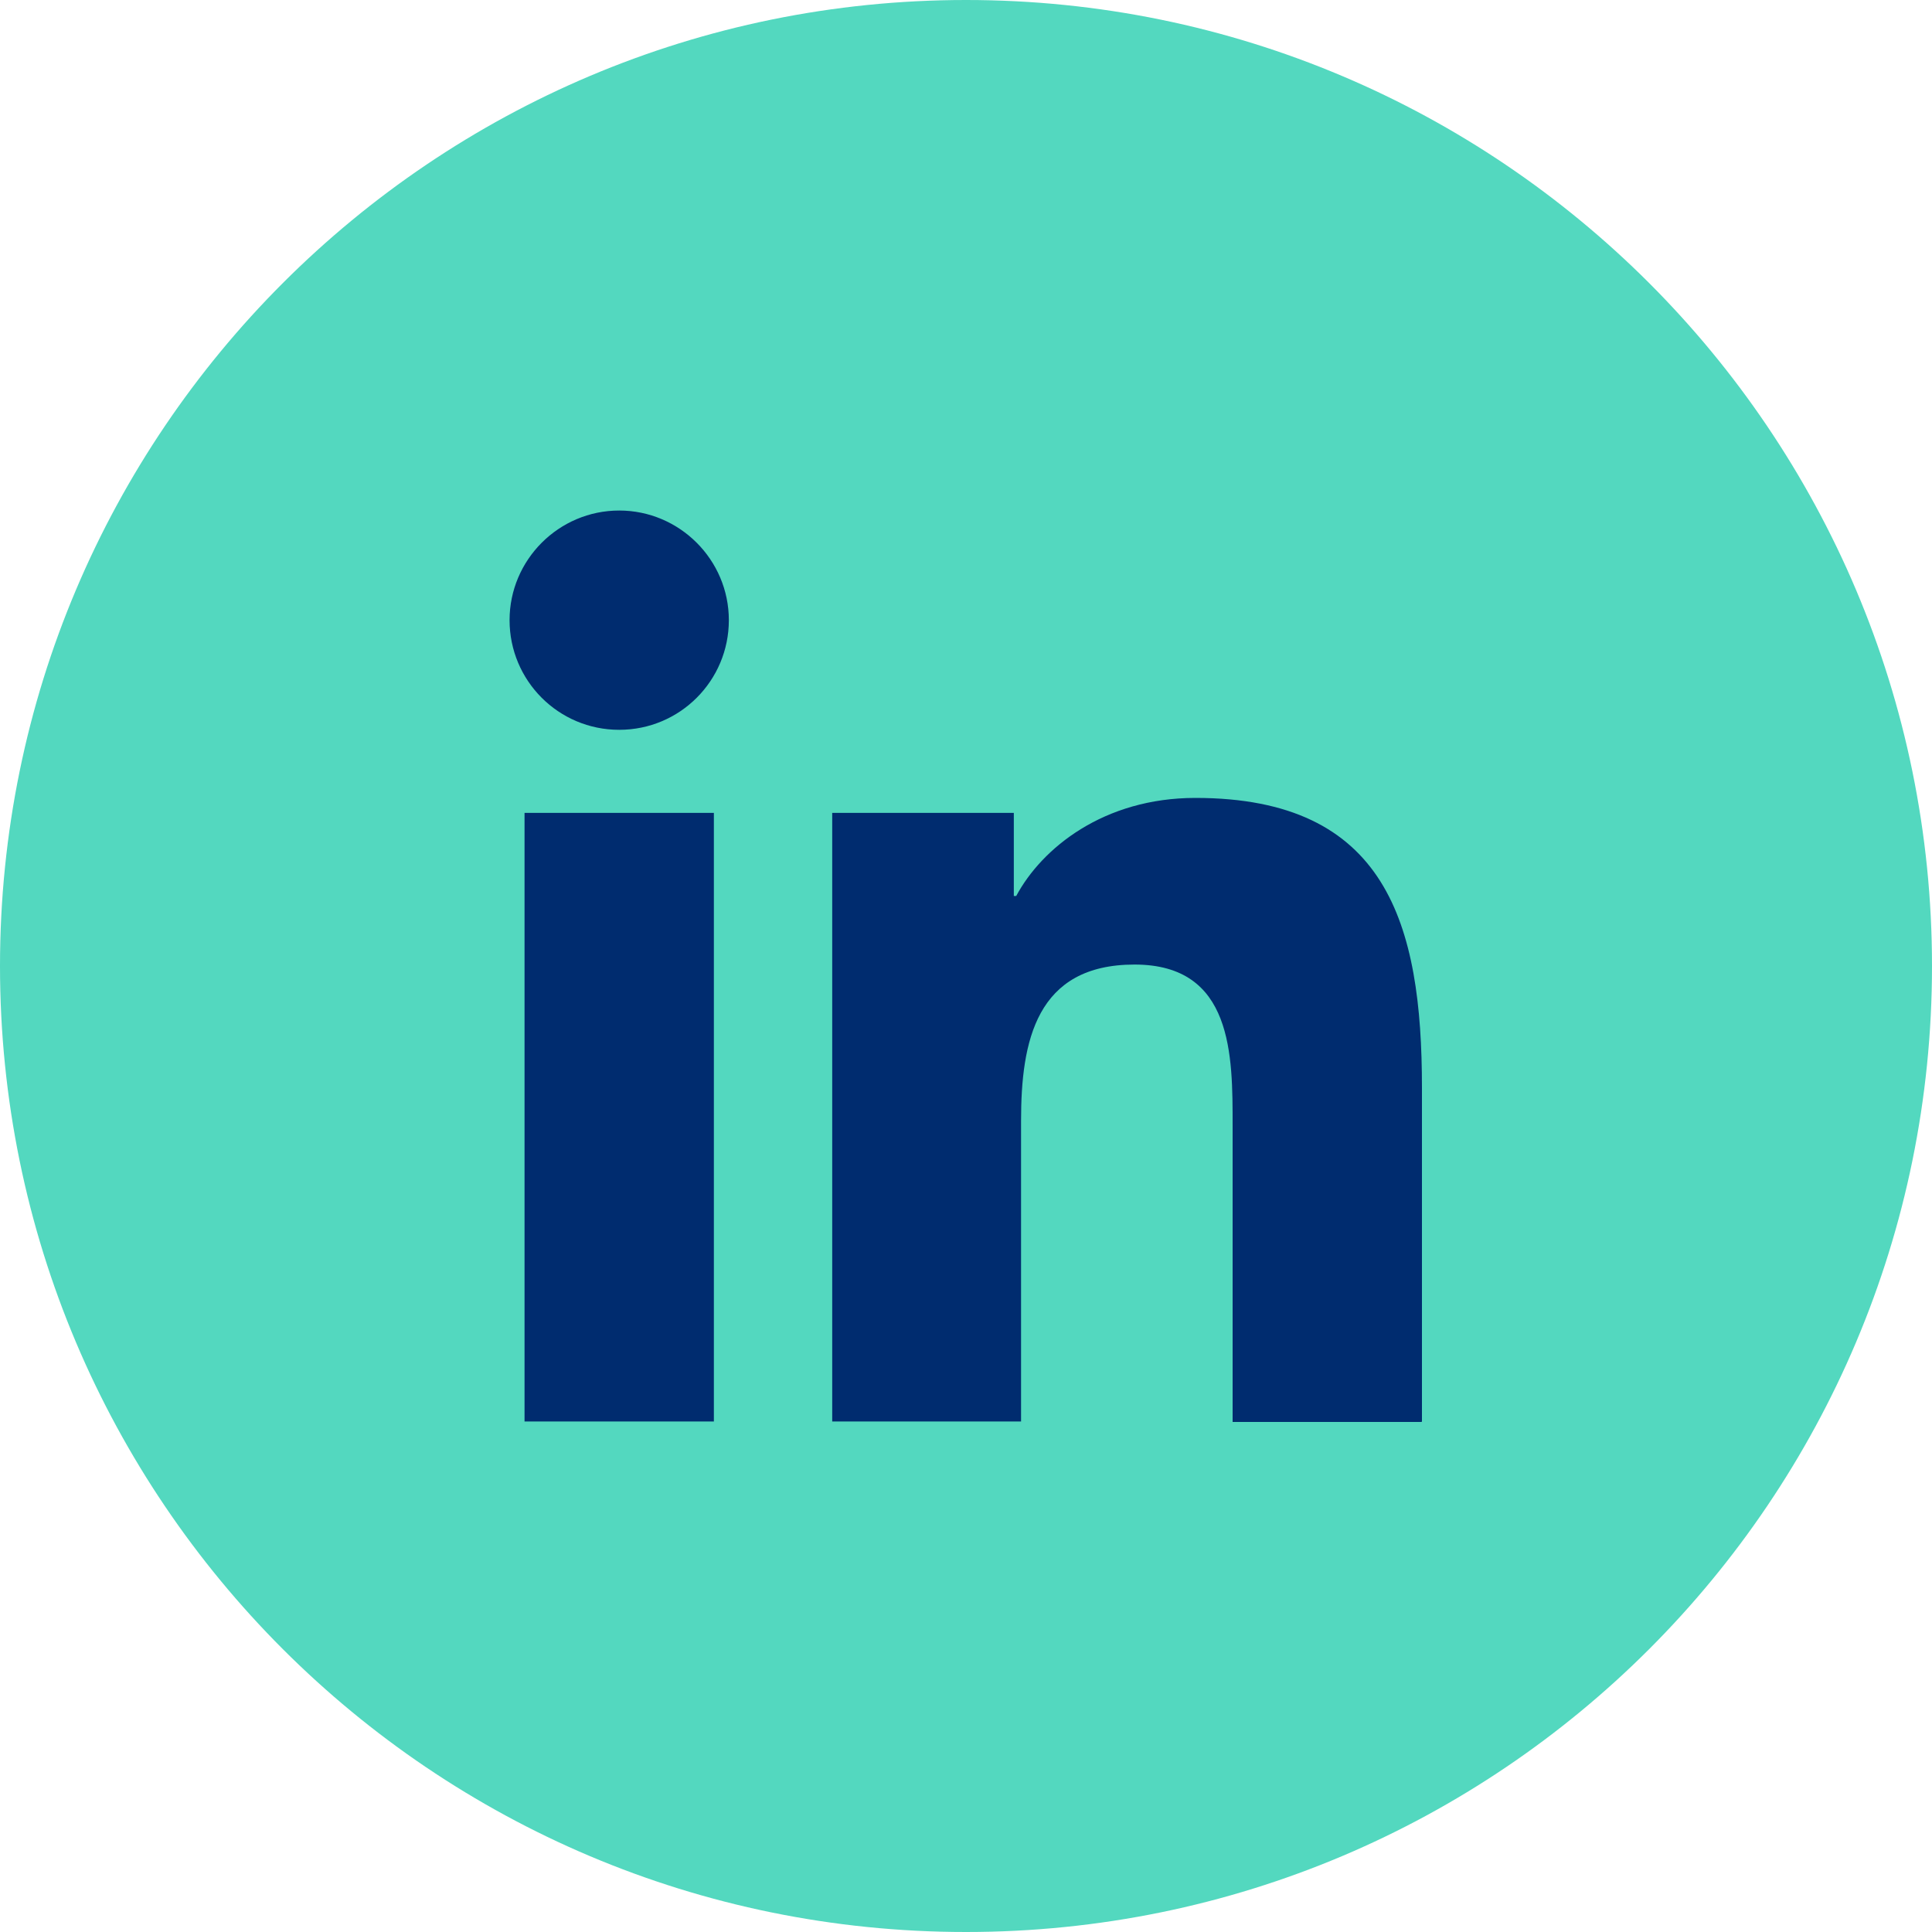<?xml version="1.0" encoding="UTF-8"?><svg id="Layer_1" xmlns="http://www.w3.org/2000/svg" viewBox="0 0 40 40"><defs><style>.cls-1{fill:#002c6f;}.cls-2{fill:#53d8bf;}</style></defs><path class="cls-2" d="m20,40c11.05,0,20-8.95,20-20S31.04,0,20,0,0,8.95,0,20s8.95,20,20,20"/><path class="cls-1" d="m14.78,16.83h-3.92v12.6h3.92v-12.6Zm.31-3.99c0-1.25-1.02-2.27-2.27-2.27s-2.27,1.02-2.27,2.27,1.01,2.27,2.27,2.27,2.27-1.02,2.27-2.27m14.35,16.59v-6.91c0-3.39-.73-6-4.69-6-1.9,0-3.18,1.04-3.71,2.03h-.05v-1.72h-3.76v12.6h3.91v-6.23c0-1.64.31-3.23,2.35-3.23s2.03,1.88,2.03,3.34v6.13h3.91Z"/></svg>